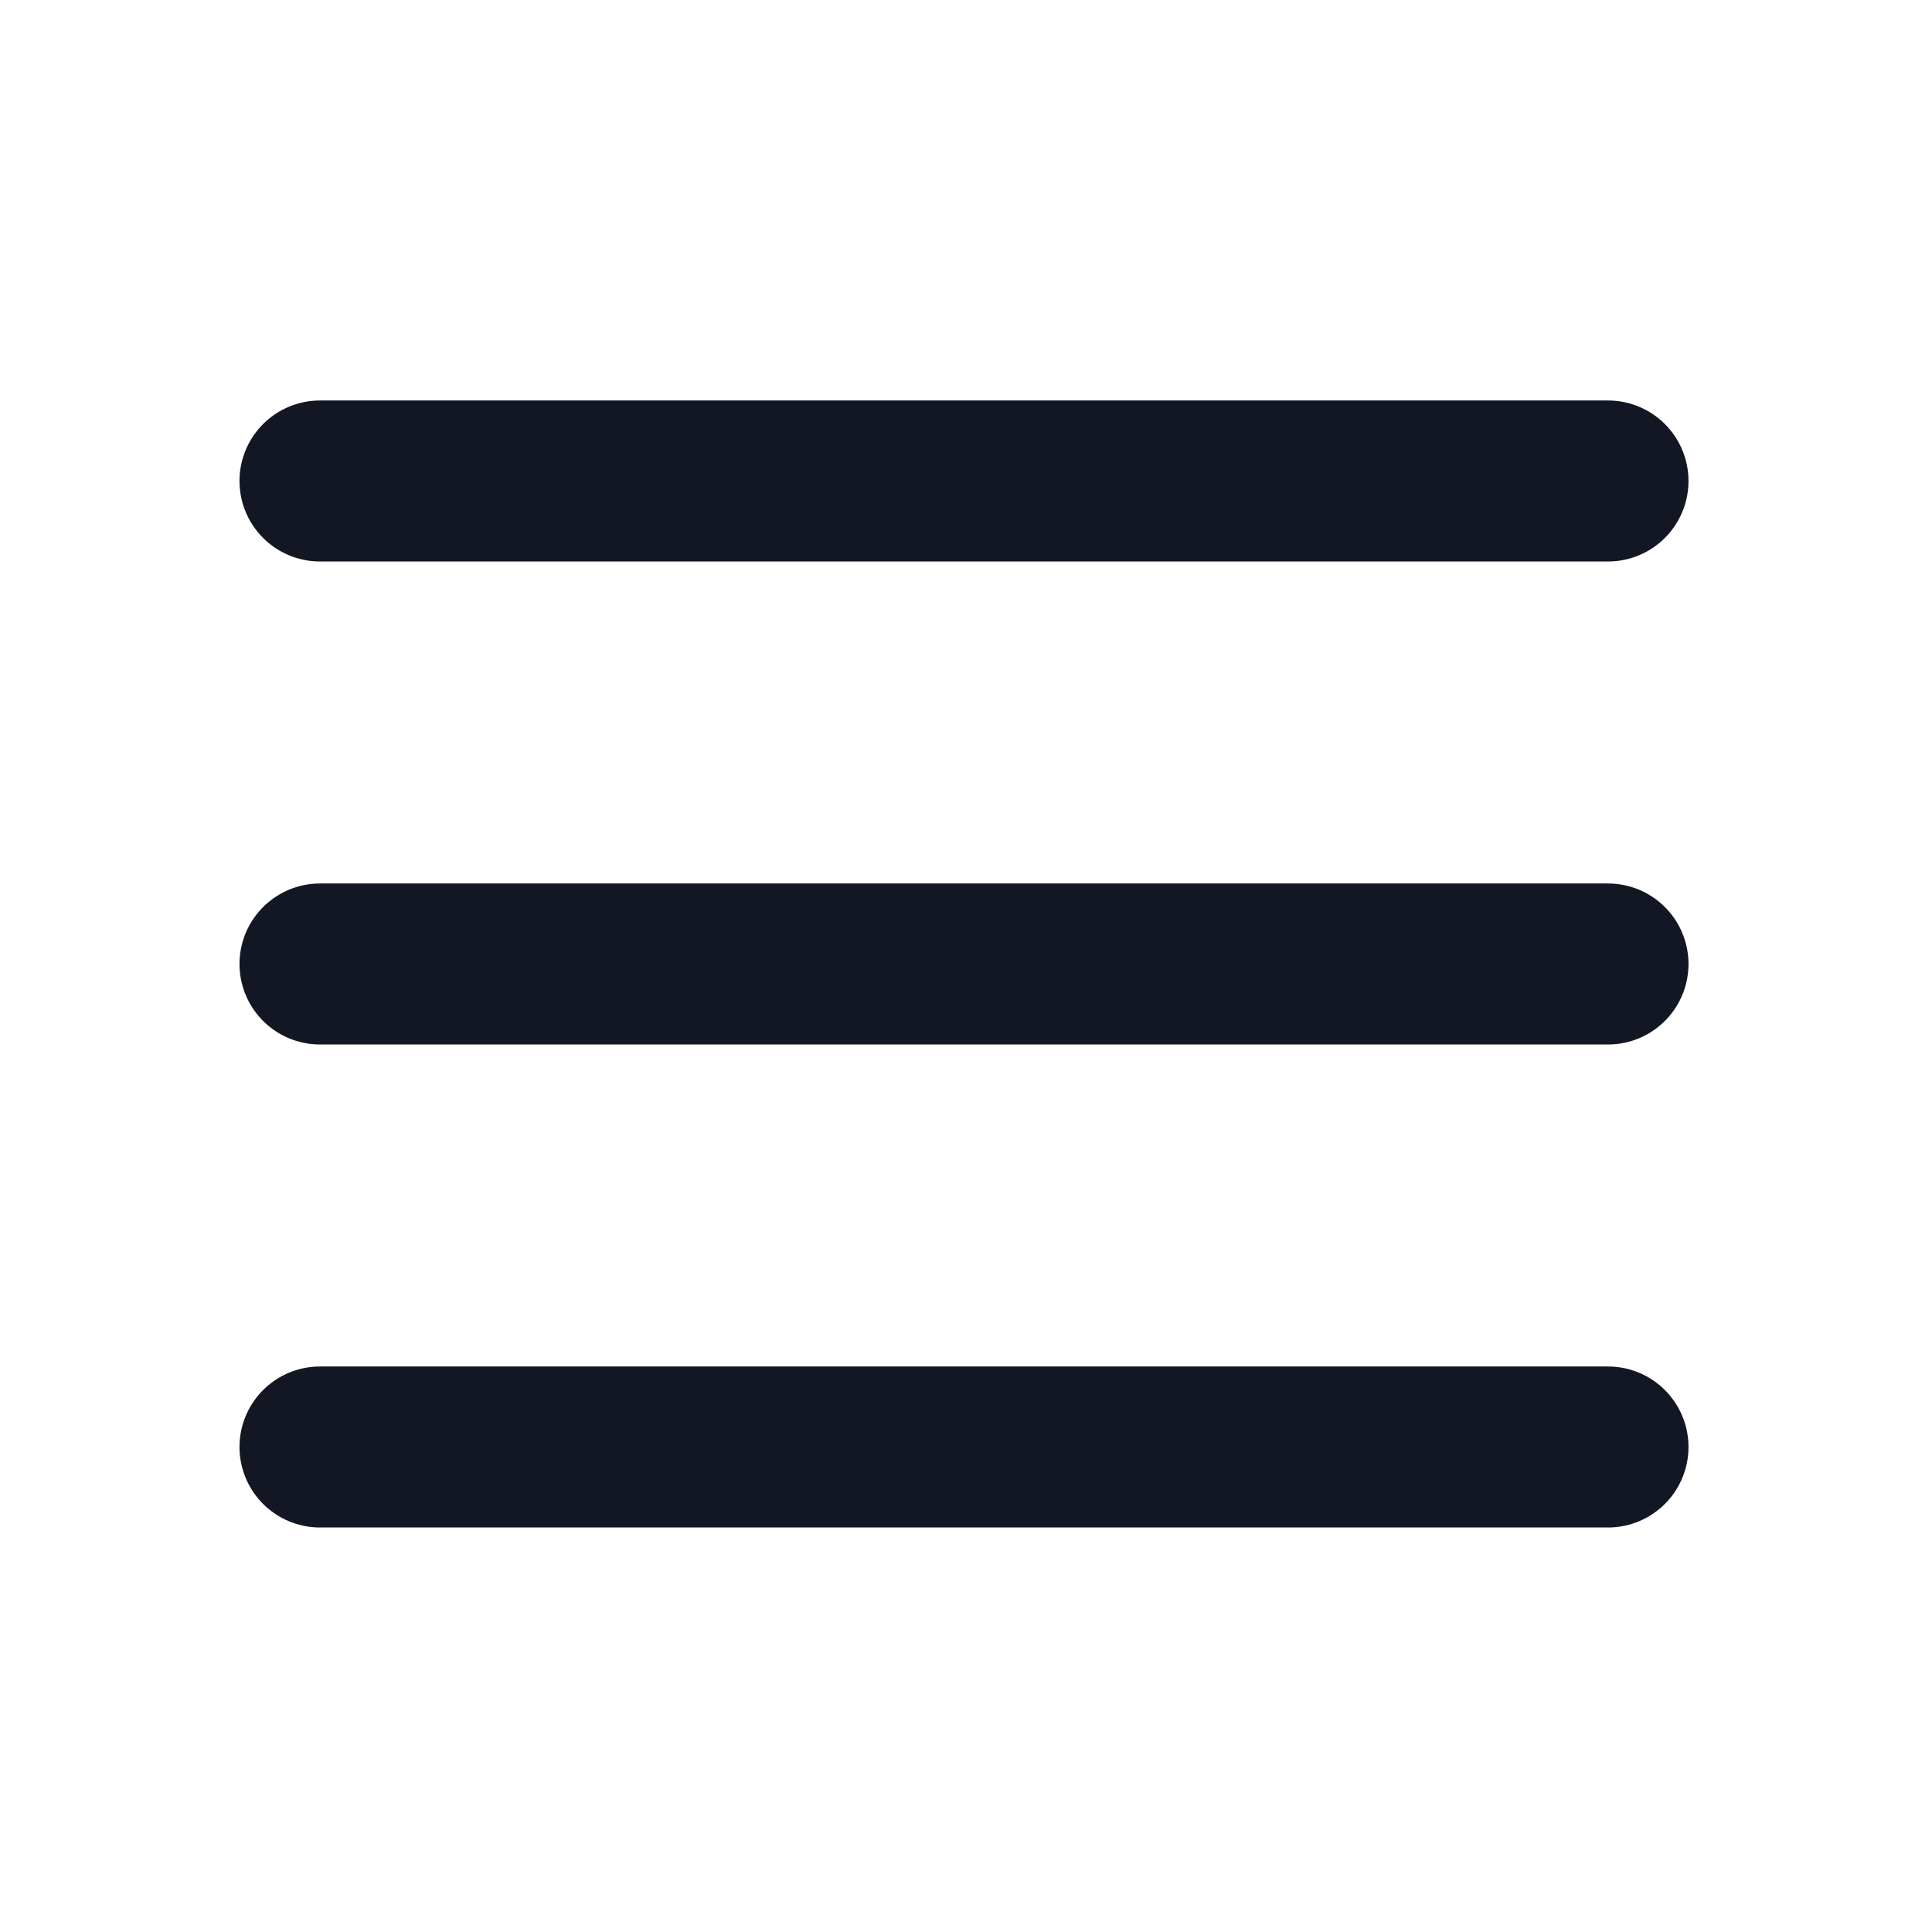 <svg width="24" height="24" viewBox="0 0 24 24" fill="none" xmlns="http://www.w3.org/2000/svg">
<path d="M3.975 5.975H19.975" stroke="#121723" stroke-width="2" stroke-linecap="round" stroke-linejoin="round"/>
<path d="M3.975 11.975H19.975" stroke="#121723" stroke-width="2" stroke-linecap="round" stroke-linejoin="round"/>
<path d="M3.975 17.975H19.975" stroke="#121723" stroke-width="2" stroke-linecap="round" stroke-linejoin="round"/>
</svg>
